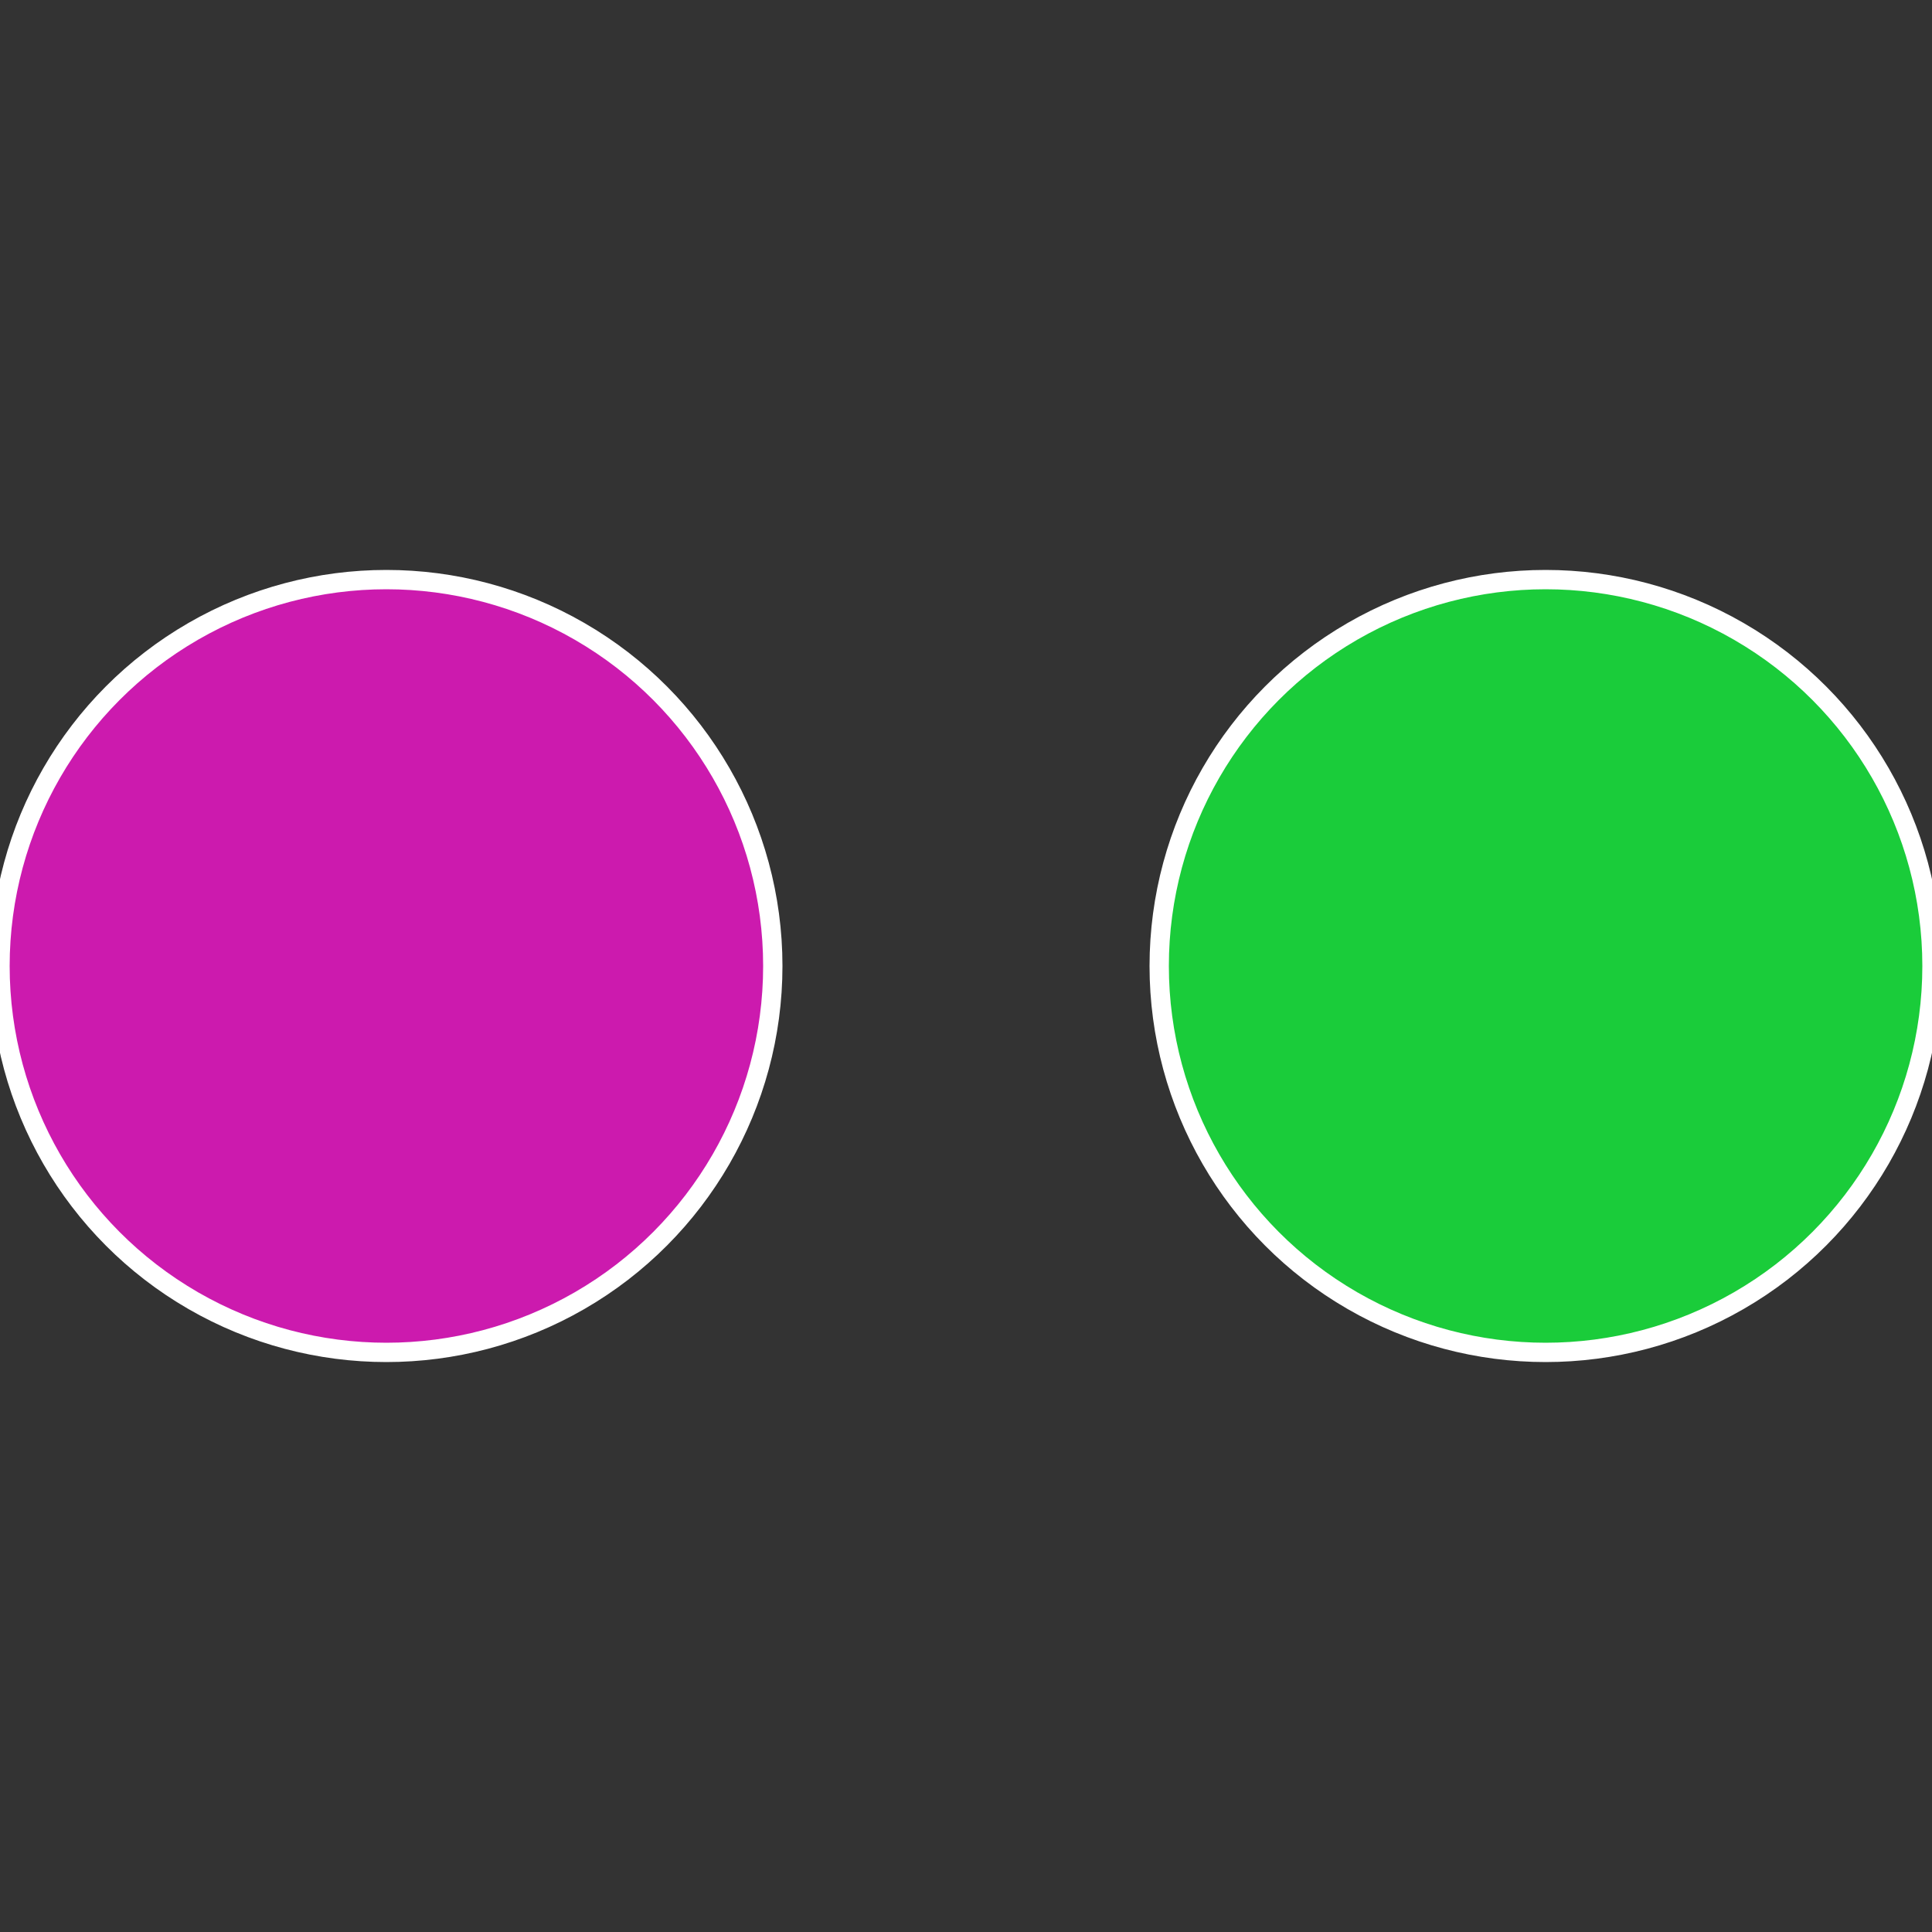 <?xml version="1.0" standalone="no"?>
<svg width="500" height="500" viewBox="-1 -1 2 2" xmlns="http://www.w3.org/2000/svg">
 
                <rect x="-1" y="-1" width="2" height="2" fill="#333333" stroke="none"/>
 
                <circle cx="0.6" cy="0" r="0.4" fill="#1acc3a" stroke="#fff" stroke-width="1%" />
             
                <circle cx="-0.6" cy="7.3478807948841E-17" r="0.4" fill="#cc1aae" stroke="#fff" stroke-width="1%" />
            </svg>
